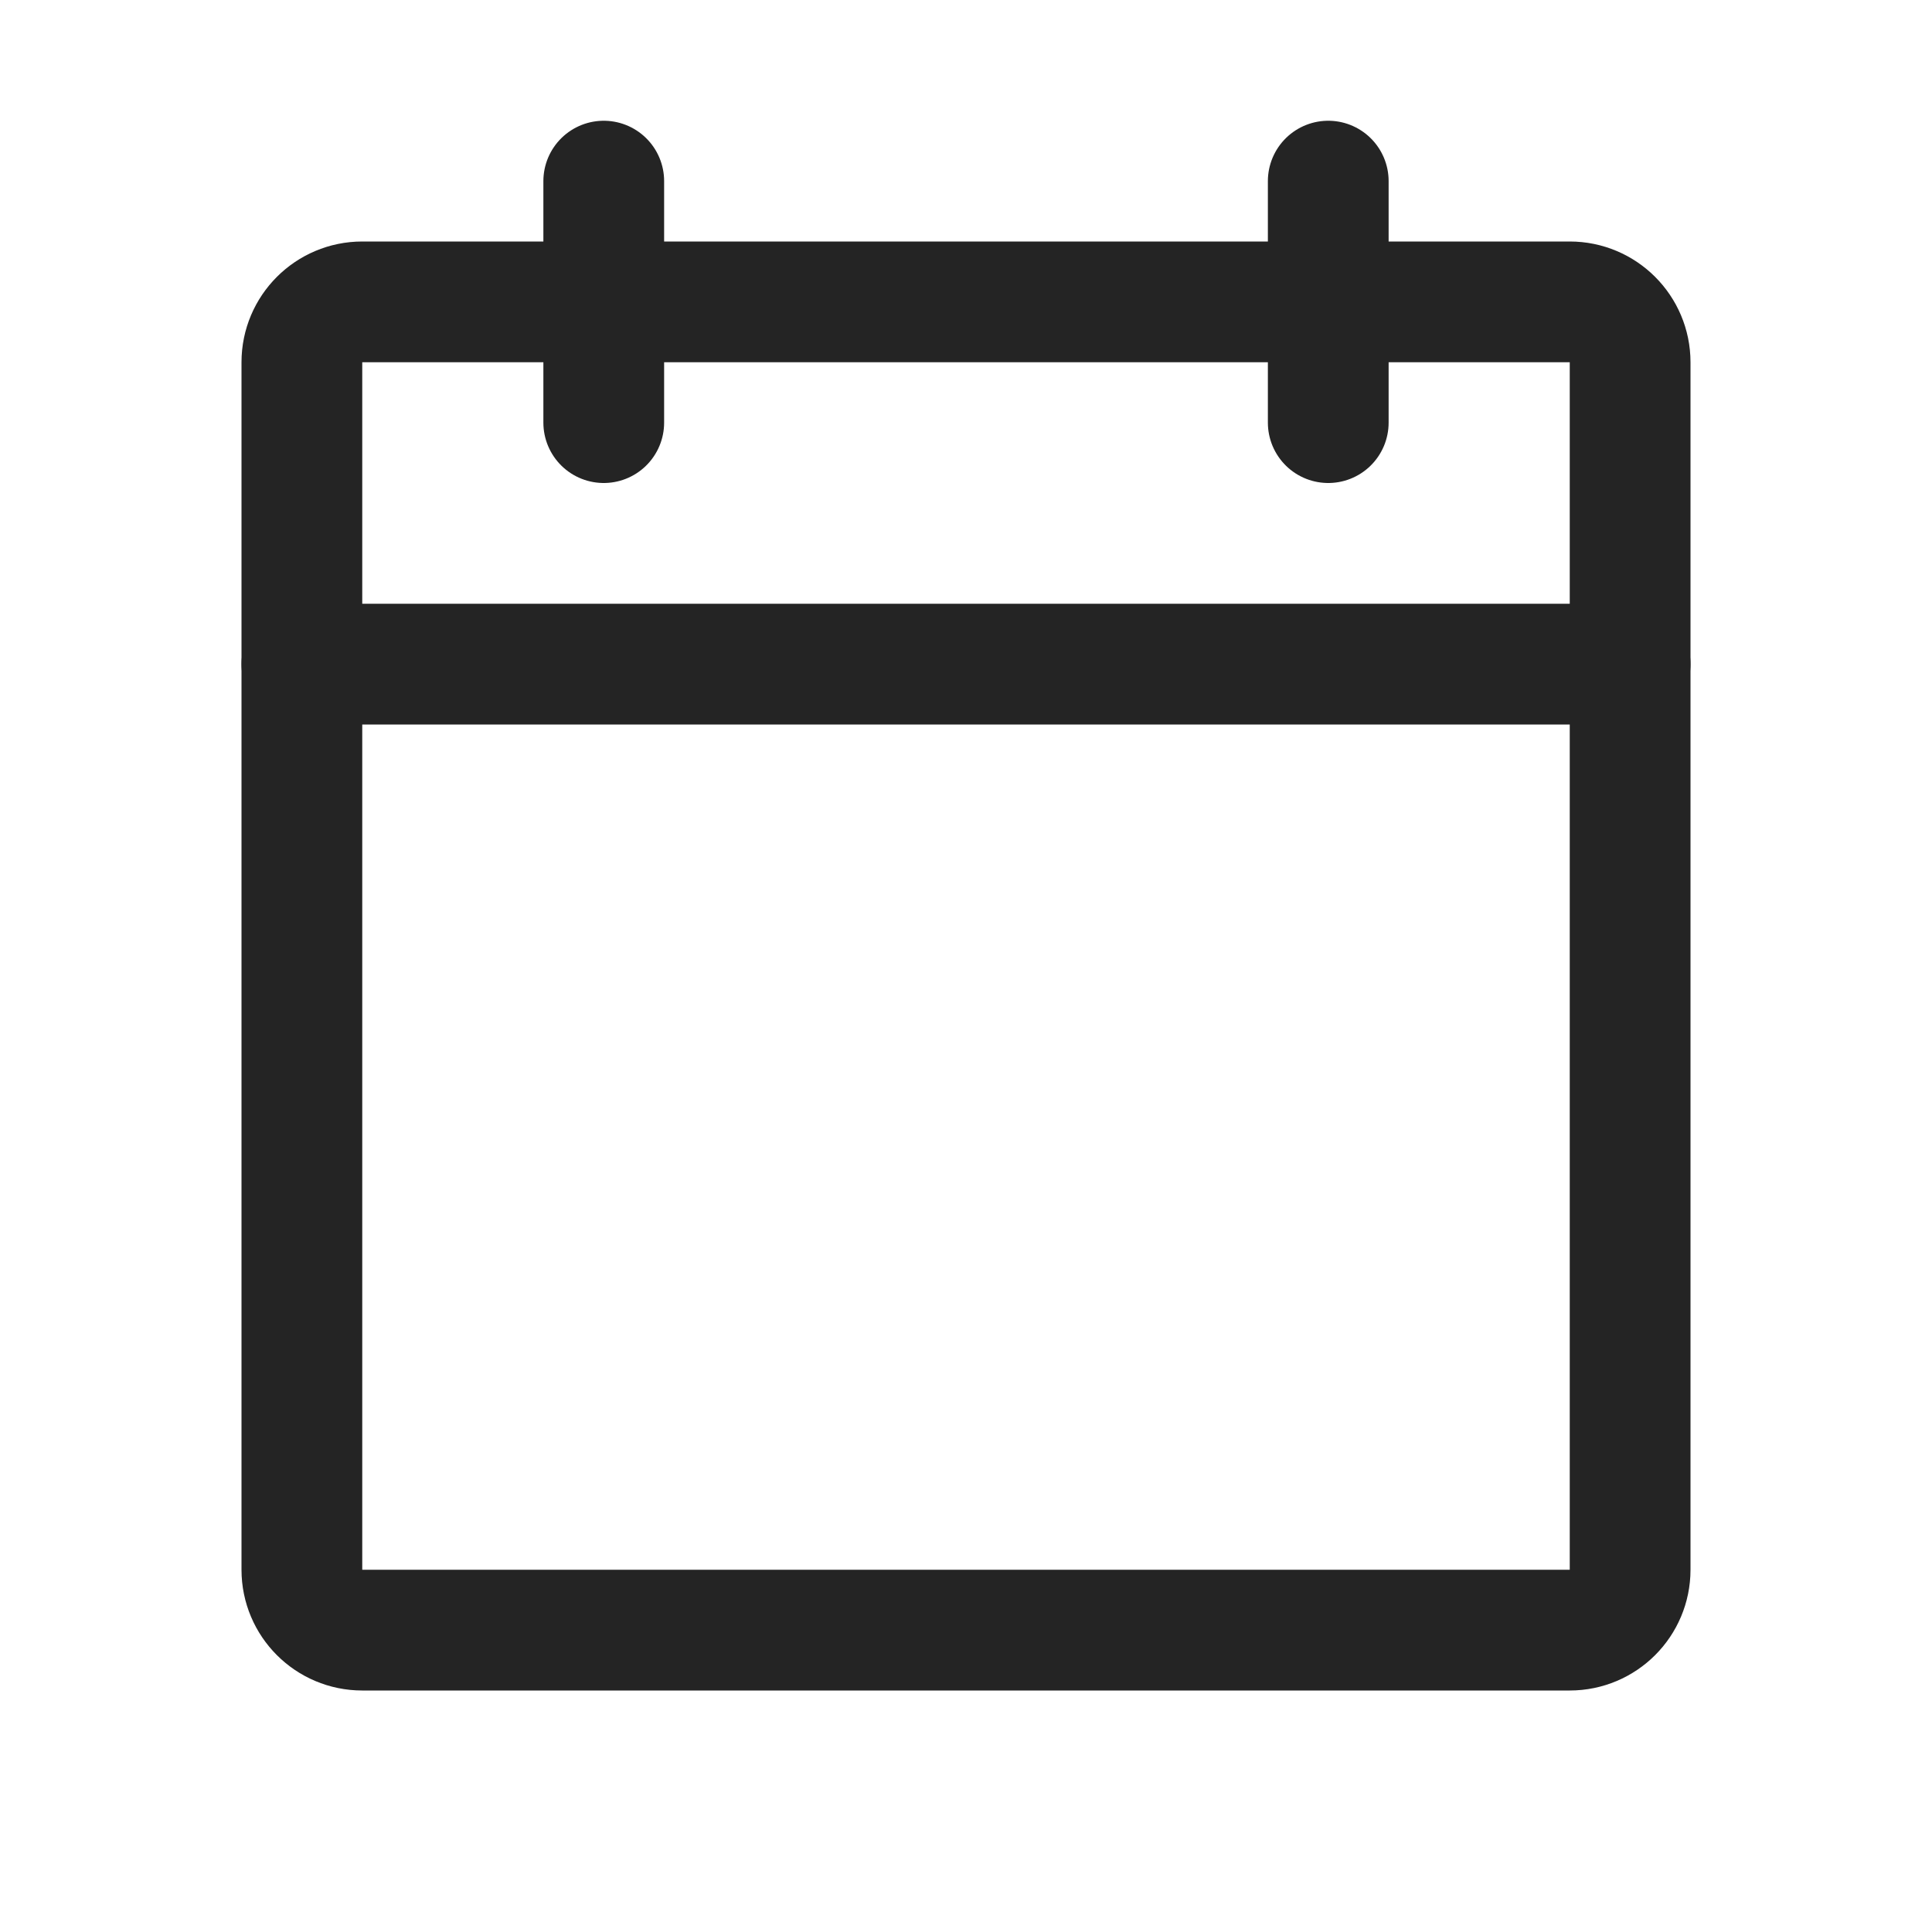 <svg xmlns="http://www.w3.org/2000/svg" width="32" height="32" viewBox="0 0 32 32" fill="none"><path d="M26 5H6C5.448 5 5 5.448 5 6V26C5 26.552 5.448 27 6 27H26C26.552 27 27 26.552 27 26V6C27 5.448 26.552 5 26 5Z" stroke="#242424" stroke-width="2" stroke-linecap="round" stroke-linejoin="round"></path><path d="M22 3V7" stroke="#242424" stroke-width="2" stroke-linecap="round" stroke-linejoin="round"></path><path d="M10 3V7" stroke="#242424" stroke-width="2" stroke-linecap="round" stroke-linejoin="round"></path><path d="M5 11H27" stroke="#242424" stroke-width="2" stroke-linecap="round" stroke-linejoin="round"></path></svg>